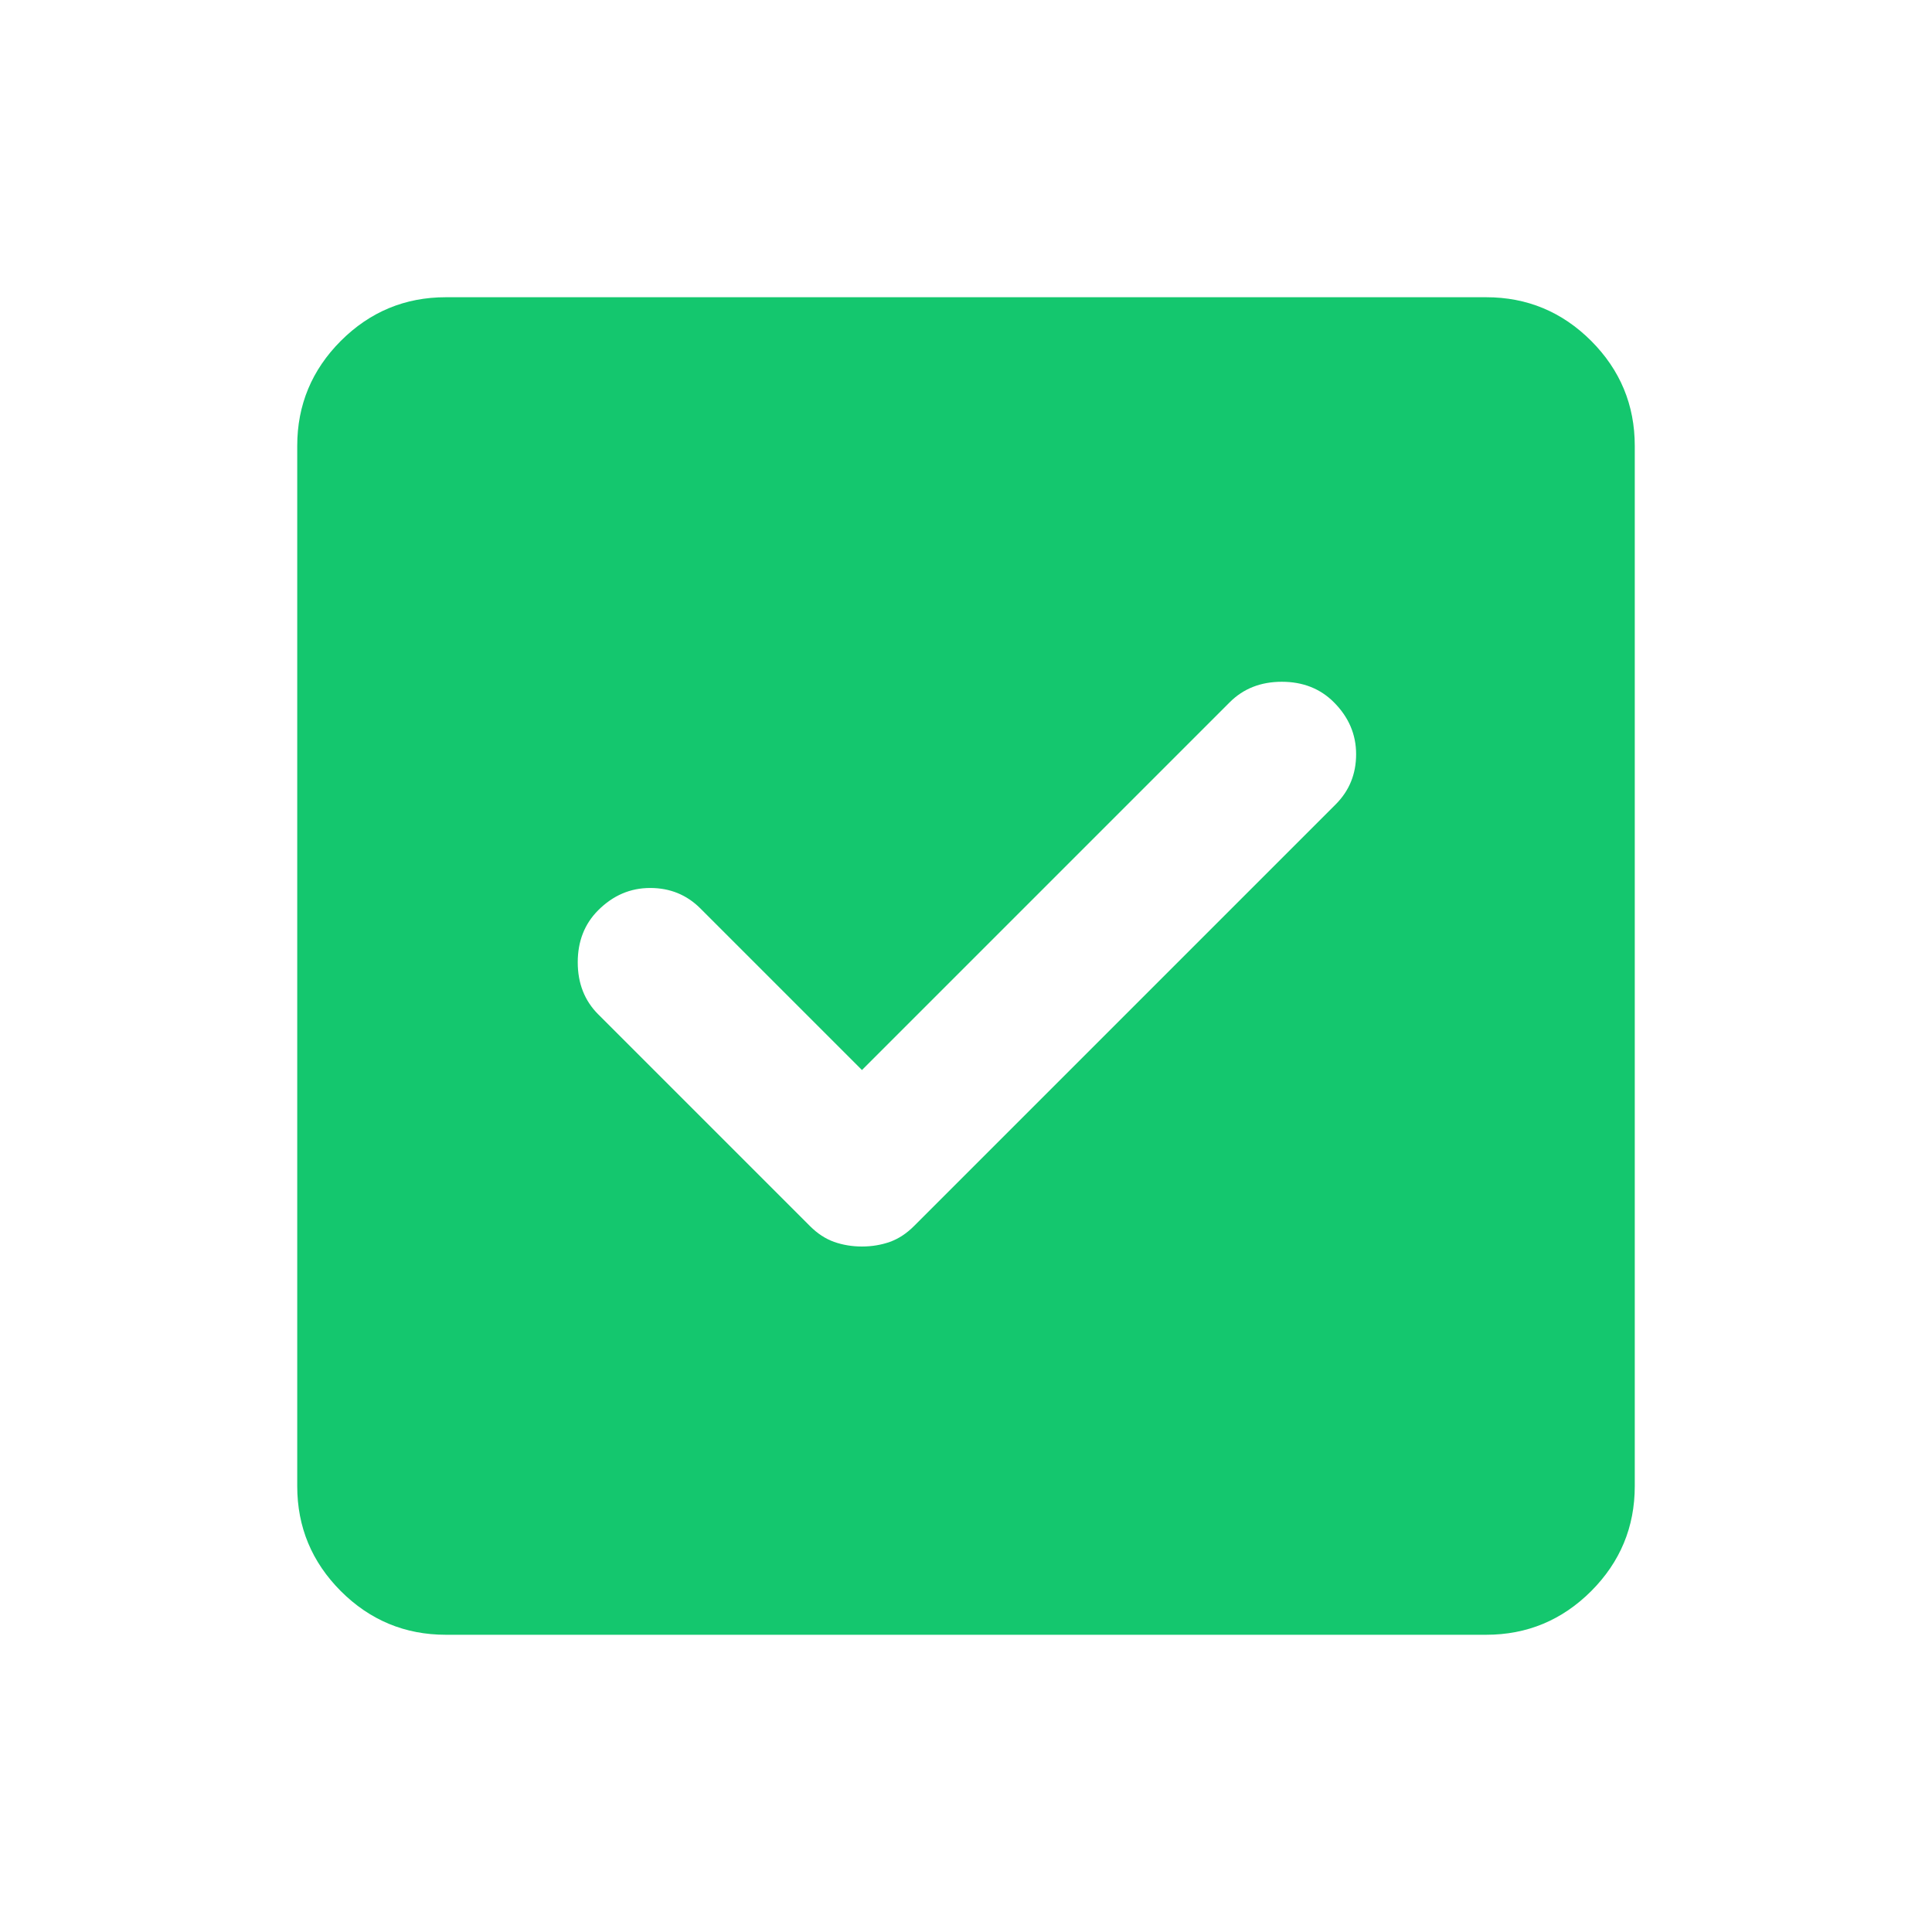 <svg width="26" height="26" viewBox="0 0 26 26" fill="none" xmlns="http://www.w3.org/2000/svg">
<path d="M6 22C5.45 22 4.979 21.804 4.587 21.413C4.196 21.021 4 20.55 4 20V6C4 5.45 4.196 4.979 4.587 4.587C4.979 4.196 5.45 4 6 4H20C20.55 4 21.021 4.196 21.413 4.587C21.804 4.979 22 5.45 22 6V20C22 20.55 21.804 21.021 21.413 21.413C21.021 21.804 20.55 22 20 22H6ZM11.6 16.775C11.733 16.775 11.858 16.754 11.975 16.713C12.092 16.671 12.2 16.6 12.3 16.5L17.975 10.825C18.158 10.642 18.25 10.417 18.25 10.15C18.25 9.883 18.15 9.65 17.95 9.45C17.767 9.267 17.533 9.175 17.25 9.175C16.967 9.175 16.733 9.267 16.55 9.45L11.6 14.4L9.425 12.225C9.242 12.042 9.017 11.95 8.75 11.95C8.483 11.95 8.25 12.05 8.05 12.25C7.867 12.433 7.775 12.667 7.775 12.95C7.775 13.233 7.867 13.467 8.05 13.65L10.9 16.5C11 16.6 11.108 16.671 11.225 16.713C11.342 16.754 11.467 16.775 11.6 16.775Z" fill="#14C76E"/>
</svg>
